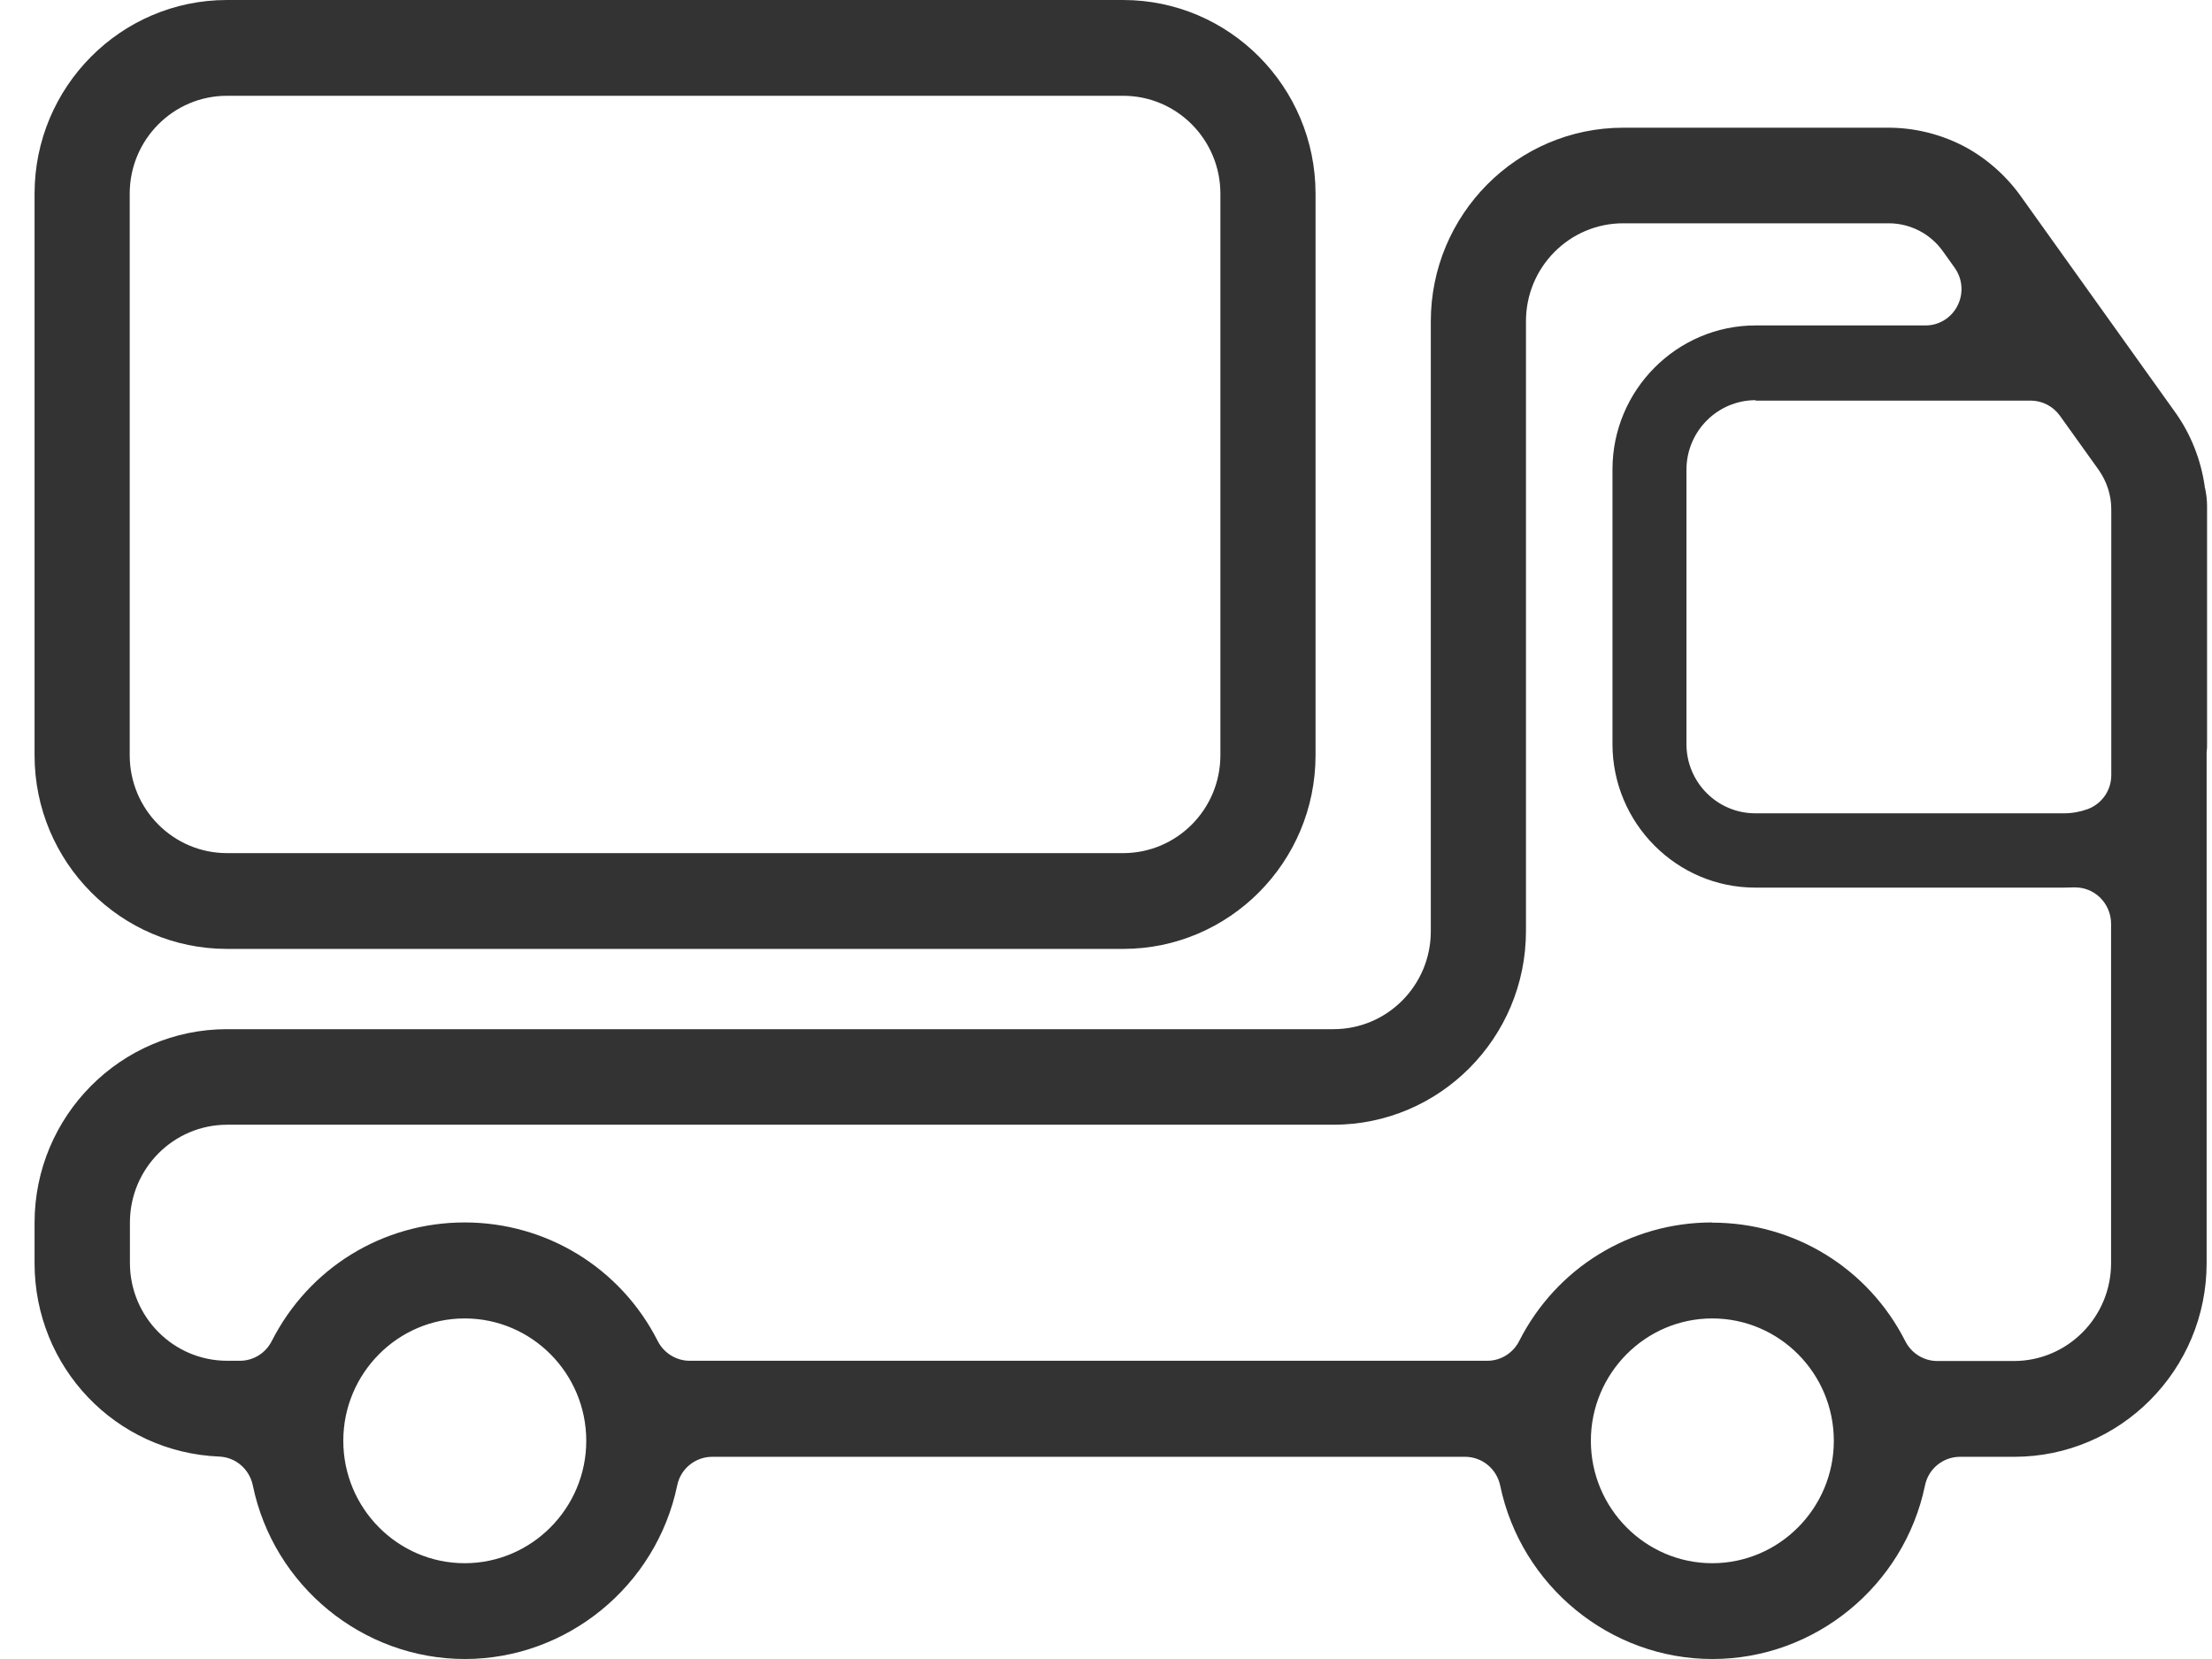 <svg width="56" height="42" viewBox="0 0 56 42" fill="none" xmlns="http://www.w3.org/2000/svg">
<g clip-path="url(#clip0_371_257)">
<path d="M28.434 24.023H5.747C3.059 24.023 0.875 21.825 0.875 19.119V4.904C0.875 2.199 3.059 0 5.747 0H28.434C31.121 0 33.305 2.199 33.305 4.904V19.119C33.305 21.825 31.121 24.023 28.434 24.023ZM5.747 2.425C4.387 2.425 3.284 3.535 3.284 4.904V19.119C3.284 20.488 4.387 21.598 5.747 21.598H28.434C29.794 21.598 30.896 20.488 30.896 19.119V4.904C30.896 3.535 29.794 2.425 28.434 2.425H5.747Z" fill="#333333"/>
<path d="M43.348 42C40.763 42 38.509 40.152 37.979 37.608C37.888 37.182 37.519 36.881 37.09 36.881H18.032C17.604 36.881 17.229 37.182 17.144 37.608C16.614 40.152 14.355 42 11.769 42C9.183 42 6.924 40.152 6.4 37.603C6.314 37.193 5.966 36.891 5.548 36.875C2.925 36.767 0.875 34.612 0.875 31.977V30.958C0.875 28.253 3.059 26.055 5.747 26.055H33.76C35.12 26.055 36.223 24.945 36.223 23.576V8.137C36.223 5.432 38.407 3.233 41.094 3.233H47.813C48.455 3.233 49.103 3.389 49.687 3.686C50.259 3.982 50.768 4.424 51.148 4.952L55.088 10.465C55.468 11.004 55.72 11.645 55.816 12.313C55.816 12.329 55.816 12.351 55.827 12.367C55.859 12.529 55.875 12.674 55.875 12.804V18.834C55.875 18.904 55.875 18.974 55.864 19.044C55.864 19.065 55.864 19.087 55.864 19.114V31.977C55.864 34.682 53.68 36.881 50.993 36.881H49.622C49.194 36.881 48.819 37.182 48.734 37.608C48.204 40.152 45.945 42 43.359 42H43.348ZM43.348 33.378C41.657 33.378 40.275 34.768 40.275 36.476C40.275 38.185 41.657 39.575 43.348 39.575C45.04 39.575 46.426 38.185 46.426 36.476C46.426 34.768 45.045 33.378 43.348 33.378ZM11.764 33.378C10.072 33.378 8.691 34.768 8.691 36.476C8.691 38.185 10.072 39.575 11.764 39.575C13.455 39.575 14.842 38.185 14.842 36.476C14.842 34.768 13.461 33.378 11.764 33.378ZM43.348 30.953C45.425 30.953 47.299 32.106 48.236 33.955C48.391 34.262 48.707 34.456 49.044 34.456H50.982C52.342 34.456 53.445 33.346 53.445 31.977V23.382C53.445 23.128 53.337 22.886 53.156 22.713C52.984 22.552 52.765 22.466 52.535 22.466C52.513 22.466 52.492 22.466 52.476 22.466C52.401 22.466 52.326 22.471 52.256 22.471H44.435C42.444 22.471 40.822 20.838 40.822 18.834V11.887C40.822 9.877 42.449 8.239 44.446 8.239H48.75C49.092 8.239 49.403 8.045 49.558 7.738C49.713 7.431 49.687 7.065 49.489 6.784L49.189 6.364C48.873 5.917 48.359 5.653 47.813 5.653H41.094C39.735 5.653 38.632 6.763 38.632 8.132V23.57C38.632 26.276 36.448 28.474 33.76 28.474H5.752C4.392 28.474 3.289 29.584 3.289 30.953V31.971C3.289 33.34 4.392 34.45 5.752 34.45H6.073C6.416 34.45 6.726 34.256 6.881 33.949C7.824 32.095 9.692 30.948 11.764 30.948C13.835 30.948 15.714 32.101 16.651 33.949C16.806 34.256 17.122 34.45 17.46 34.45H37.652C37.995 34.45 38.305 34.256 38.461 33.949C39.403 32.095 41.271 30.948 43.343 30.948L43.348 30.953ZM44.446 10.131C43.482 10.131 42.695 10.918 42.695 11.893V18.839C42.695 19.804 43.477 20.59 44.435 20.59H52.256C52.46 20.59 52.663 20.553 52.856 20.483C53.214 20.348 53.45 20.008 53.45 19.626V12.89C53.45 12.534 53.337 12.189 53.129 11.893L52.149 10.524C51.978 10.287 51.705 10.142 51.41 10.142H44.446V10.131Z" fill="#333333"/>
</g>
<defs>
<clipPath id="clip0_371_257">
<rect width="55" height="42" fill="white" transform="translate(0.875)"/>
</clipPath>
</defs>
</svg>
